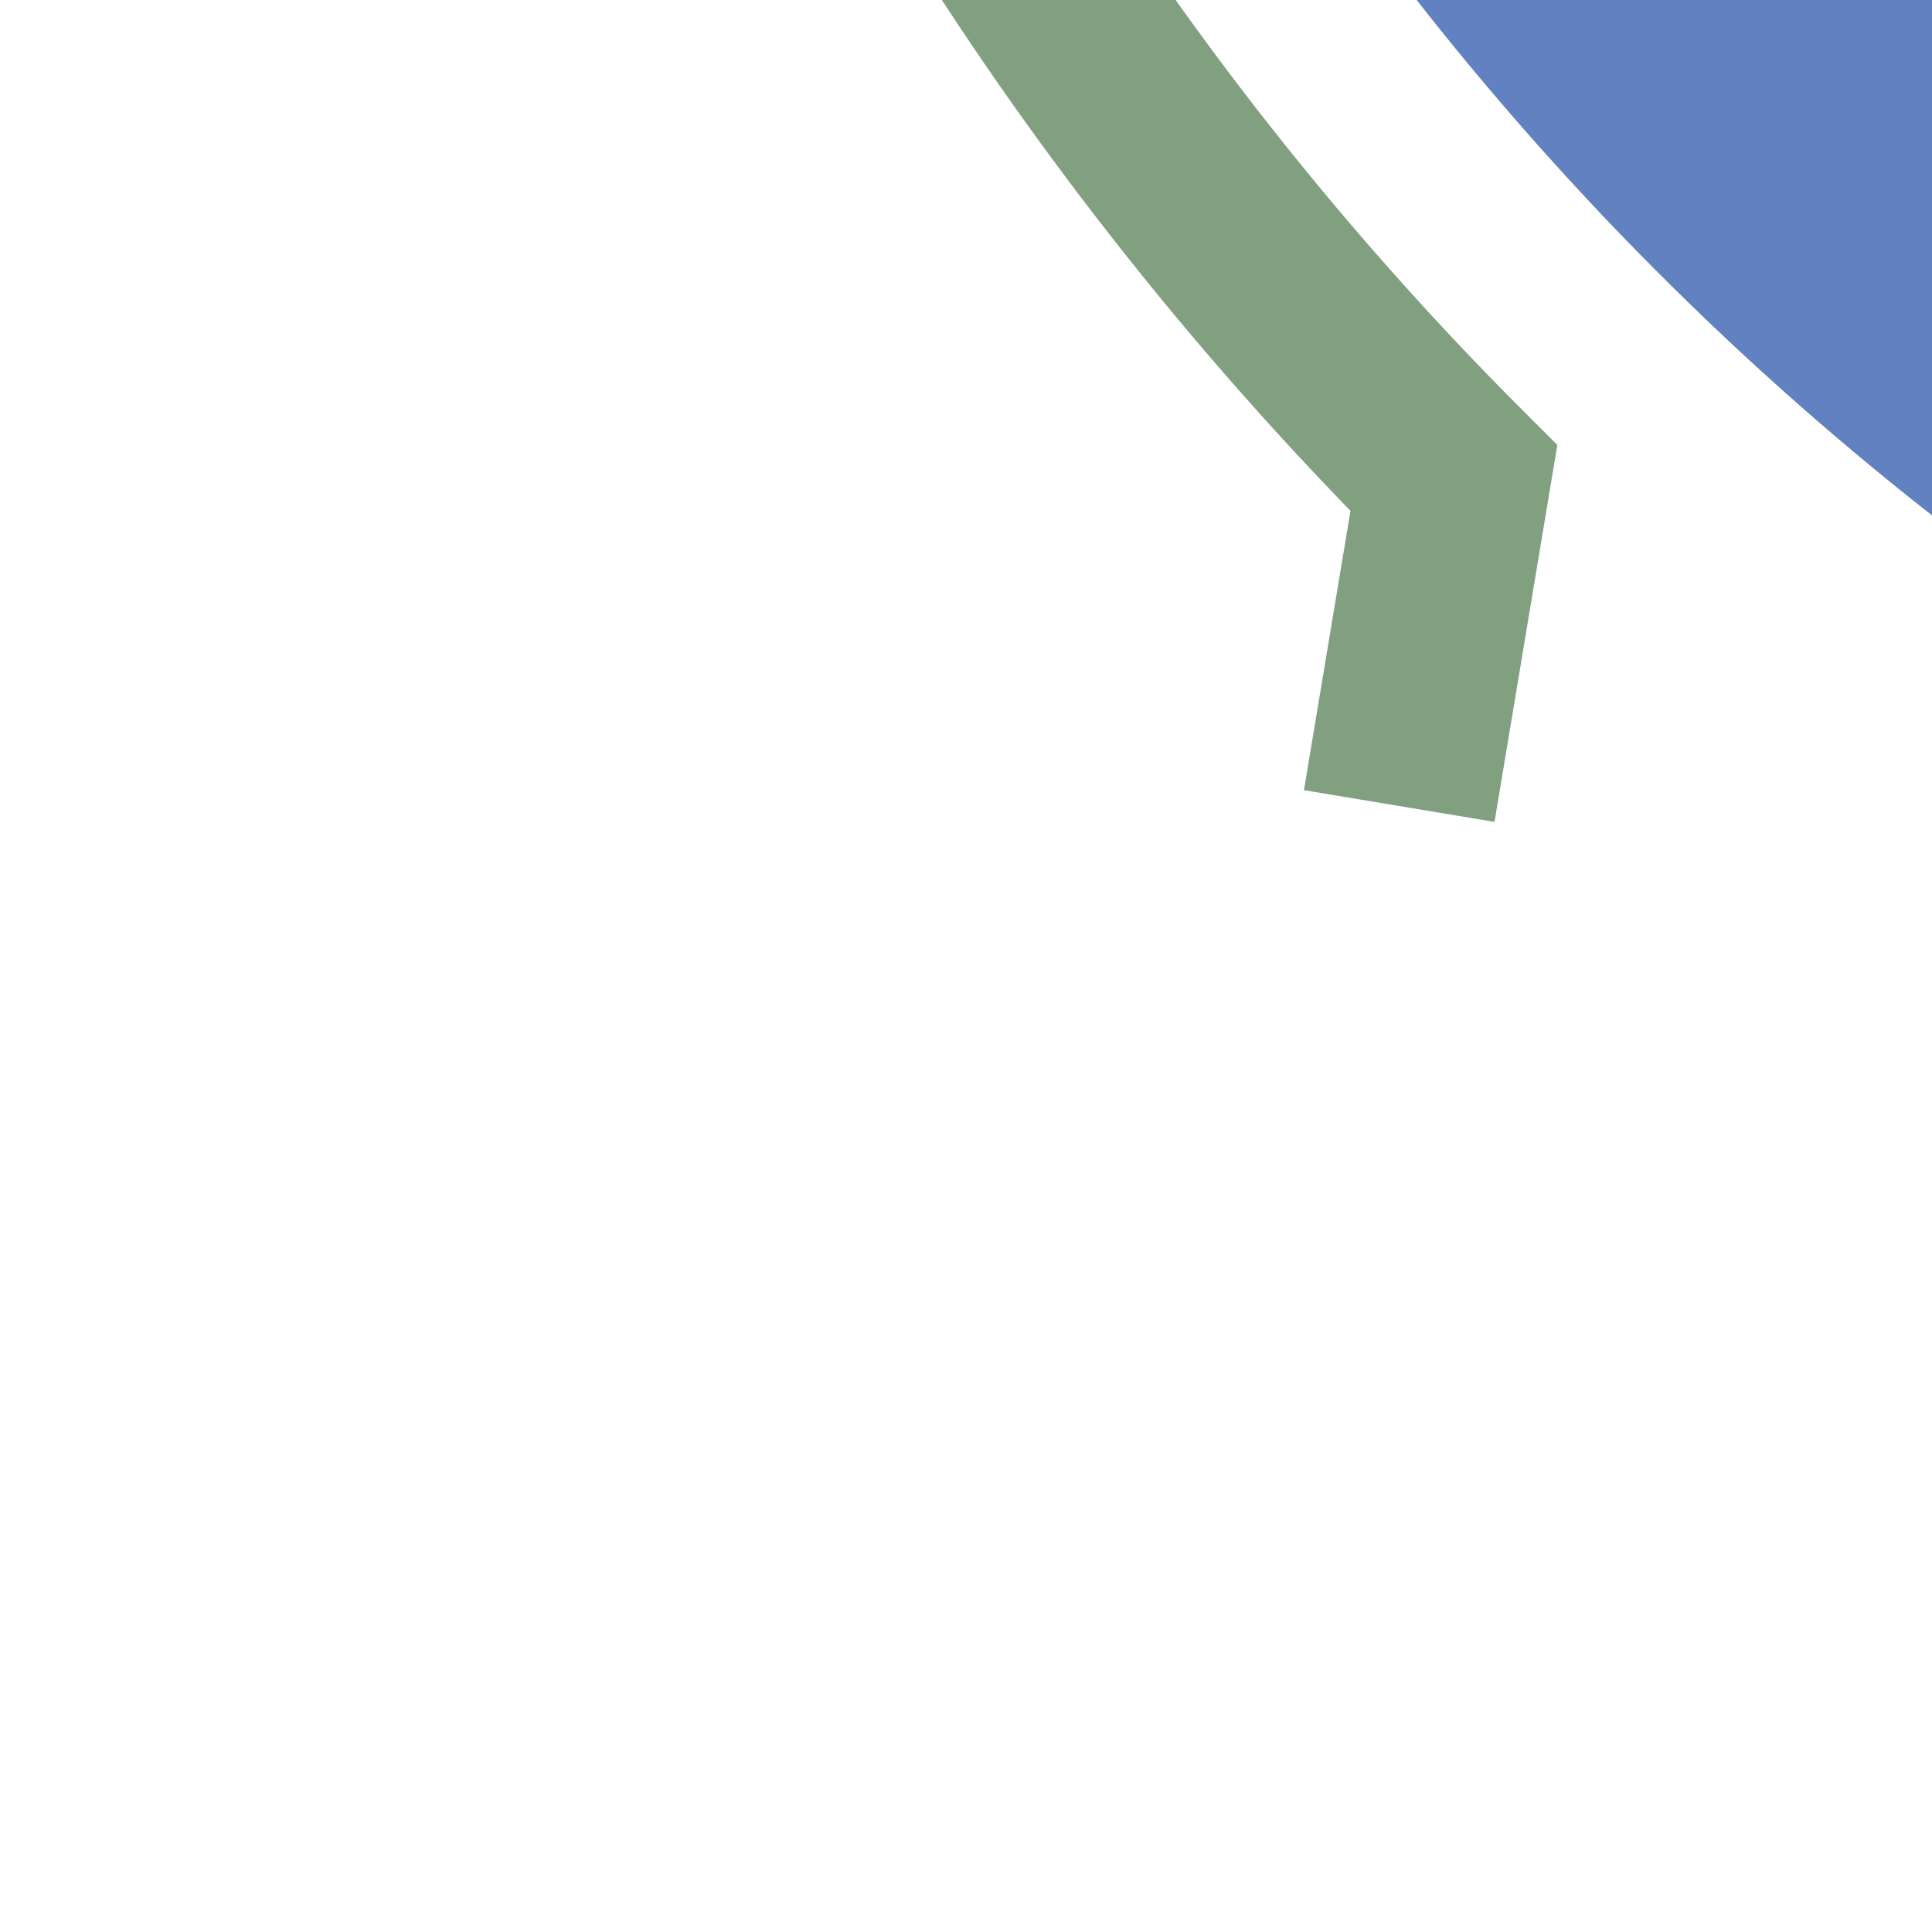 <?xml version="1.0" encoding="UTF-8"?>
<svg xmlns="http://www.w3.org/2000/svg" width="500" height="500">
 <title>uexhkSTRc1e</title>
 <g fill="none">
  <circle stroke="#6281C0" cx="982.84" cy="-482.84" r="732.84" stroke-width="100"/>
  <path stroke="#80A080" d="M 362.12,208.6 376.26,123.74 A 857.84,857.84 0 1 1 982.84,375" stroke-width="50"/>
 </g>
</svg>